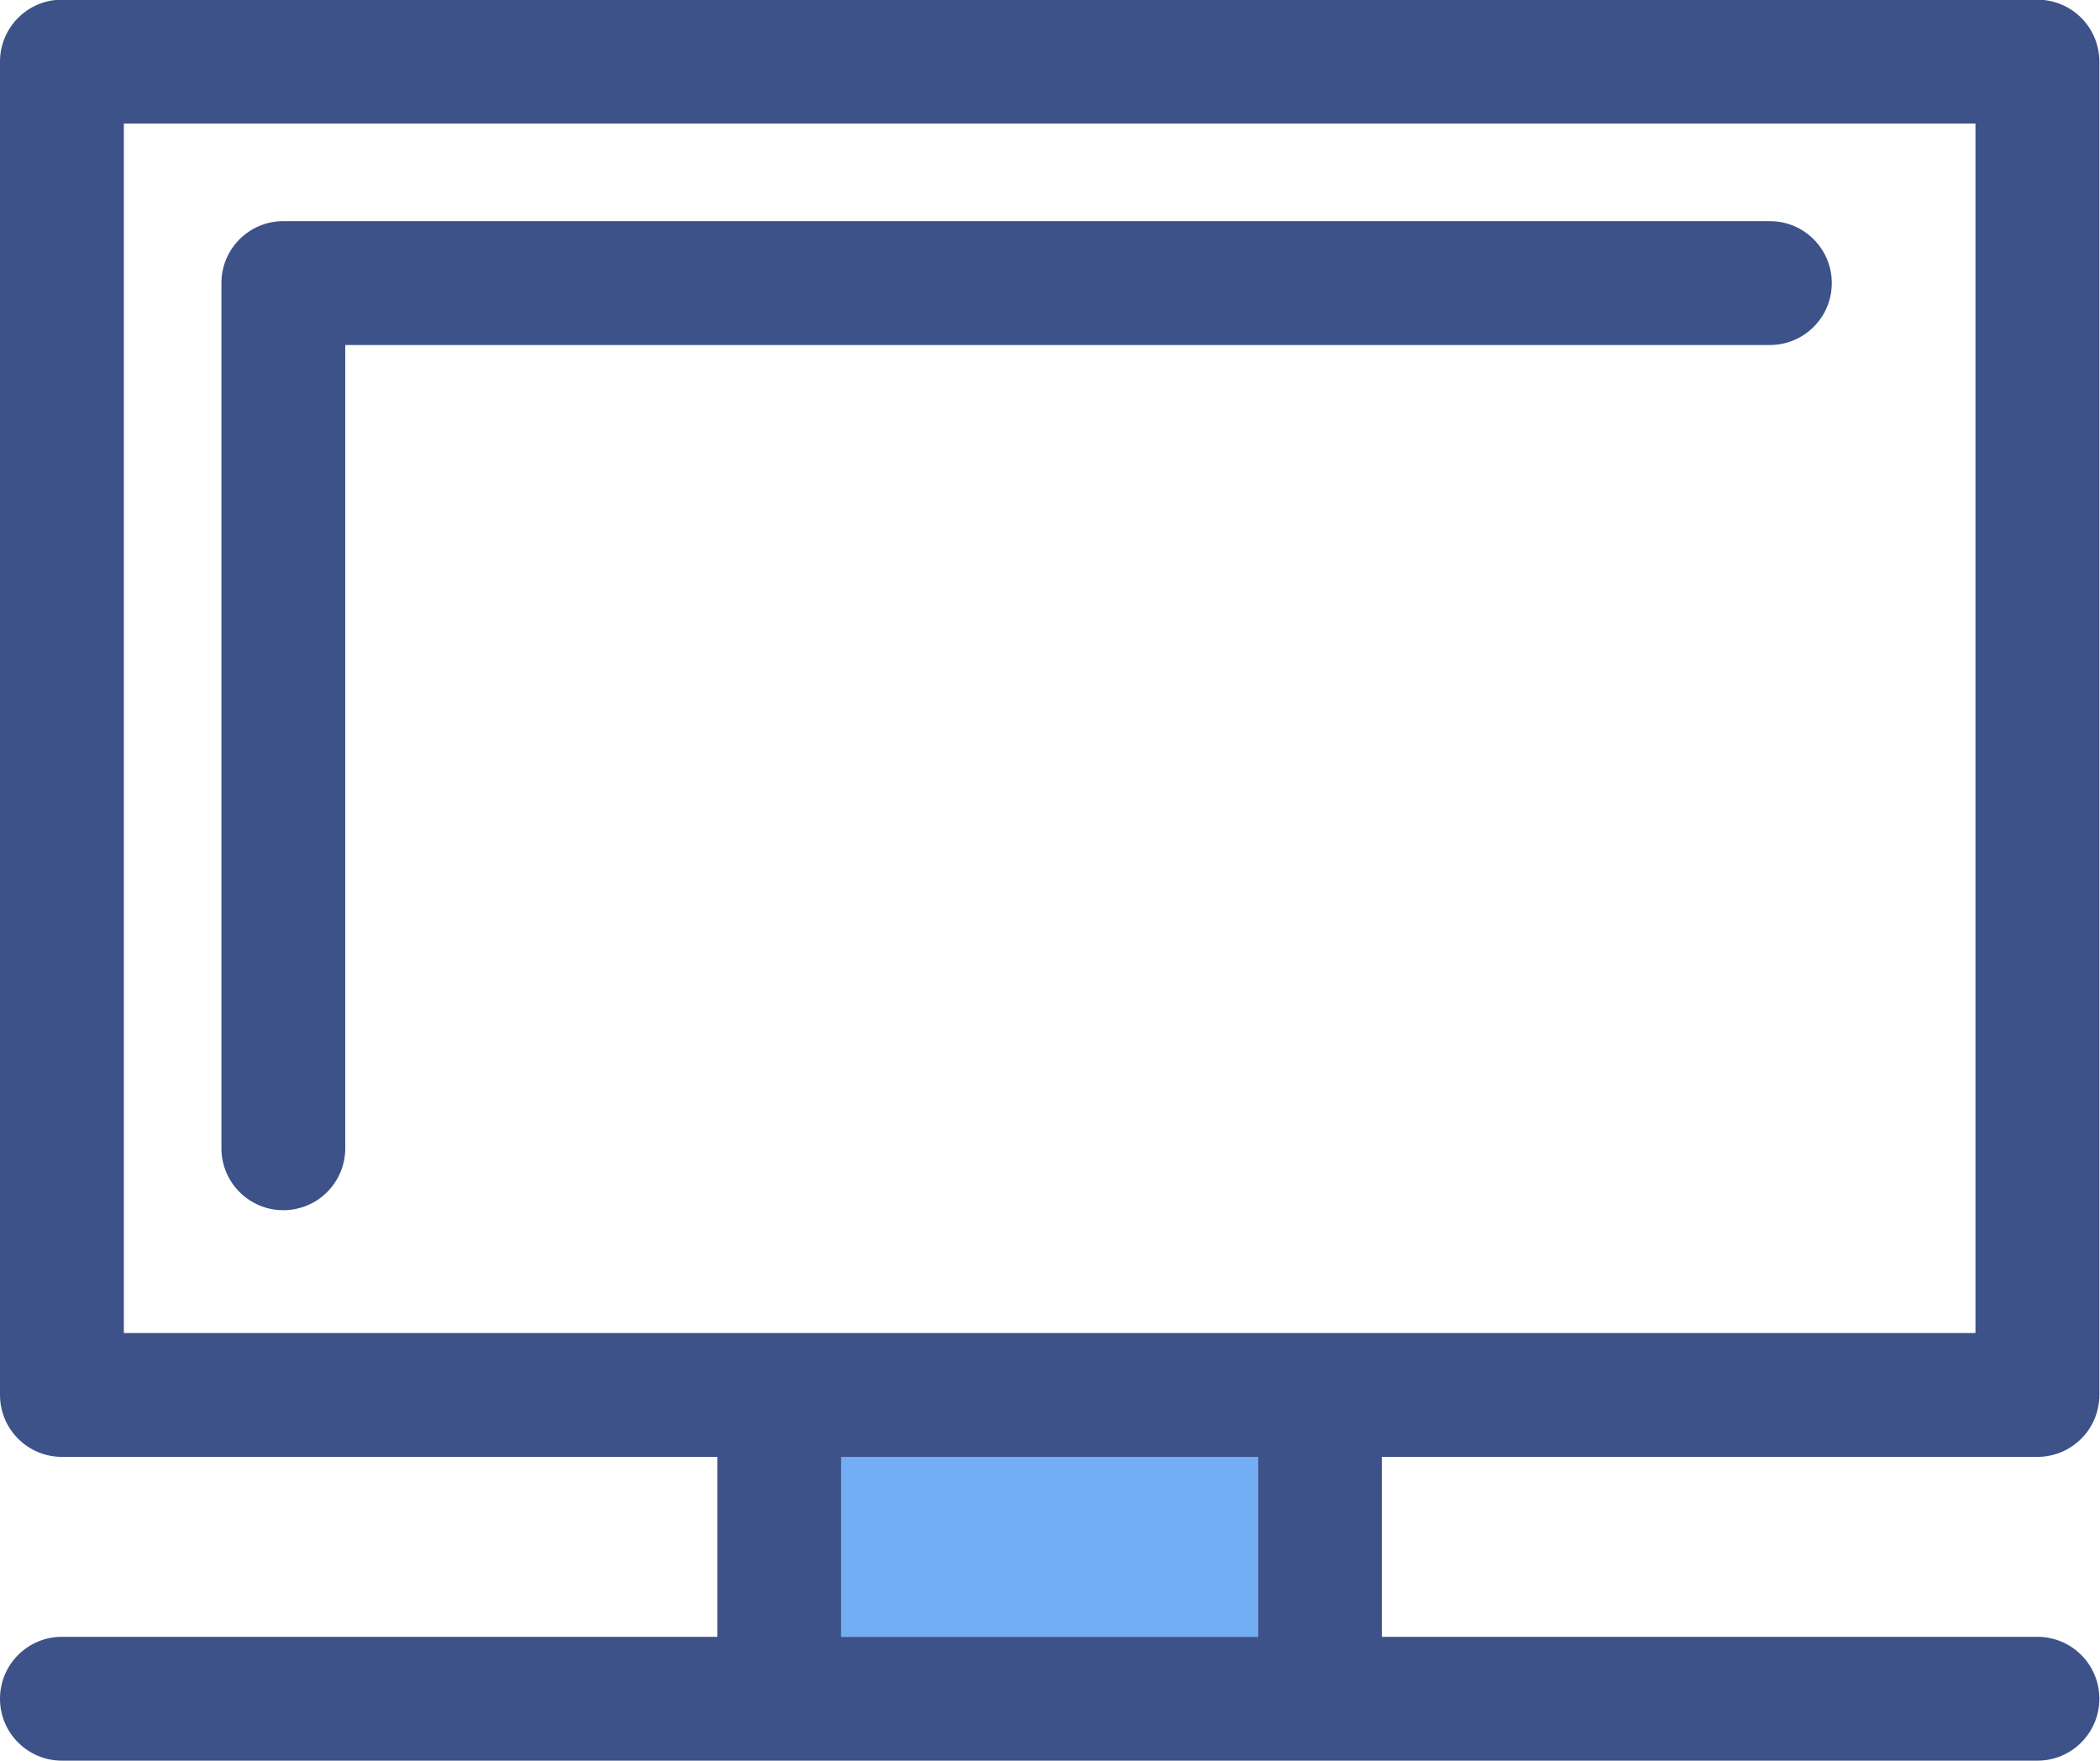 <?xml version="1.0" encoding="utf-8"?>
<!-- Generator: Adobe Illustrator 16.0.0, SVG Export Plug-In . SVG Version: 6.00 Build 0)  -->
<!DOCTYPE svg PUBLIC "-//W3C//DTD SVG 1.1//EN" "http://www.w3.org/Graphics/SVG/1.1/DTD/svg11.dtd">
<svg version="1.1" xmlns="http://www.w3.org/2000/svg" xmlns:xlink="http://www.w3.org/1999/xlink" x="0px" y="0px"
	 width="118.756px" height="99.552px" viewBox="0 0 118.756 99.552" enable-background="new 0 0 118.756 99.552"
	 xml:space="preserve">
<g id="Layer_1" display="none">
	<g display="inline">
		<defs>
			<rect id="SVGID_1_" width="128" height="119.449"/>
		</defs>
		<clipPath id="SVGID_2_">
			<use xlink:href="#SVGID_1_"  overflow="visible"/>
		</clipPath>
		<path clip-path="url(#SVGID_2_)" fill="#73ADF4" d="M25.865,37.838h92.028l2.063-10.397H23.849L25.865,37.838z M25.865,37.838"/>
		<path clip-path="url(#SVGID_2_)" fill="#3D5289" d="M127.05,21.617c-0.678-0.825-1.688-1.303-2.755-1.303H22.467L19.088,2.882
			c-0.325-1.675-1.792-2.885-3.497-2.885H3.564C1.595-0.003,0,1.591,0,3.56c0,1.968,1.595,3.562,3.564,3.562h9.086L27.994,87.41
			c0.3,1.703,1.781,2.945,3.508,2.945h12.587c-6.758,1.223-11.9,7.146-11.9,14.25c0,7.988,6.498,14.488,14.486,14.488
			s14.486-6.5,14.486-14.488c0-7.104-5.142-13.027-11.898-14.25h46.276c-6.758,1.223-11.9,7.146-11.9,14.25
			c0,7.988,6.5,14.488,14.488,14.488c7.986,0,14.485-6.5,14.485-14.488c0-7.104-5.142-13.027-11.899-14.25h10.85
			c1.968,0,3.564-1.594,3.564-3.563c0-1.967-1.597-3.563-3.564-3.563H34.495l-1.092-6.209h81.056c1.699,0,3.163-1.203,3.495-2.871
			l9.837-49.58C127.998,23.525,127.726,22.441,127.05,21.617L127.05,21.617z M105.487,104.605c0,4.059-3.303,7.361-7.36,7.361
			c-4.06,0-7.362-3.303-7.362-7.361s3.303-7.359,7.362-7.359C102.185,97.248,105.487,100.546,105.487,104.605L105.487,104.605z
			 M54.036,104.605c0,4.059-3.301,7.361-7.359,7.361c-4.06,0-7.362-3.303-7.362-7.361s3.303-7.359,7.362-7.359
			C50.735,97.248,54.036,100.546,54.036,104.605L54.036,104.605z M32.078,69.894l-4.834-24.93h13.449l4.095,24.93H32.078z
			 M68.337,69.894H52.01l-4.096-24.93h20.423V69.894z M92.048,69.894H75.464v-24.93h20.163L92.048,69.894z M111.532,69.894H99.248
			l3.578-24.93h13.653L111.532,69.894z M117.893,37.838H25.865l-2.016-10.397h96.107L117.893,37.838z M117.893,37.838"/>
	</g>
</g>
<g id="Layer_2" display="none">
	<path display="inline" fill="#73ADF4" d="M110.578,103.358L77.902,70.639c-1.051,1.332-2.187,2.617-3.415,3.845
		c-1.23,1.23-2.525,2.378-3.87,3.441l32.738,32.642c0.024,0.023,0.049,0.046,0.075,0.07c1.986,1.903,5.187,1.869,7.132-0.078
		c1.946-1.946,1.98-5.146,0.078-7.134C110.62,103.404,110.598,103.381,110.578,103.358L110.578,103.358z M110.578,103.358"/>
	<path display="inline" fill="#73ADF4" d="M69.729,69.726c14.389-14.391,14.389-37.804,0-52.194
		c-6.97-6.97-16.237-10.809-26.096-10.809c-9.857,0-19.125,3.838-26.095,10.809c-6.971,6.972-10.81,16.24-10.81,26.097
		s3.839,19.126,10.81,26.097c6.971,6.97,16.238,10.809,26.095,10.809C53.492,80.535,62.76,76.696,69.729,69.726L69.729,69.726z
		 M11.956,43.629c0-8.461,3.295-16.417,9.279-22.401c5.982-5.983,13.938-9.278,22.399-9.278c8.463,0,16.417,3.295,22.4,9.278
		c12.353,12.352,12.353,32.449,0,44.802c-5.982,5.982-13.937,9.277-22.4,9.277c-8.461,0-16.417-3.295-22.399-9.277
		C15.251,60.047,11.956,52.091,11.956,43.629L11.956,43.629z M11.956,43.629"/>
	<path display="inline" fill="#3D5289" d="M66.033,66.031c12.353-12.353,12.353-32.451,0-44.802
		c-5.982-5.981-13.937-9.278-22.4-9.278c-8.461,0-16.417,3.297-22.399,9.278c-5.983,5.983-9.279,13.939-9.279,22.401
		c0,8.462,3.295,16.417,9.279,22.401c5.982,5.982,13.938,9.277,22.399,9.277C52.096,75.308,60.051,72.013,66.033,66.031
		L66.033,66.031z M18.684,43.629c0-6.664,2.596-12.931,7.307-17.643c4.713-4.713,10.979-7.309,17.643-7.309
		c6.666,0,12.931,2.596,17.644,7.309c9.727,9.728,9.727,25.558,0,35.285c-4.713,4.712-10.979,7.309-17.644,7.309
		c-6.664,0-12.929-2.597-17.643-7.309C21.28,56.56,18.684,50.294,18.684,43.629L18.684,43.629z M18.684,43.629"/>
	<g display="inline">
		<defs>
			<rect id="SVGID_3_" width="118.756" height="119.092"/>
		</defs>
		<clipPath id="SVGID_4_">
			<use xlink:href="#SVGID_3_"  overflow="visible"/>
		</clipPath>
		<path clip-path="url(#SVGID_4_)" fill="#3D5289" d="M52.431,33.568c0.657,0.657,1.518,0.985,2.38,0.985
			c0.861,0,1.722-0.328,2.379-0.985c1.314-1.313,1.314-3.444,0-4.757c-3.621-3.622-8.435-5.617-13.556-5.617
			s-9.936,1.995-13.555,5.615c-1.314,1.314-1.314,3.444,0,4.758c1.313,1.313,3.442,1.313,4.756,0
			c2.351-2.351,5.475-3.645,8.798-3.645S50.082,31.217,52.431,33.568L52.431,33.568z M52.431,33.568"/>
		<path clip-path="url(#SVGID_4_)" fill="#3D5289" d="M116.048,99.387V16.802c0-1.859-1.506-3.365-3.363-3.365H75.133
			c-0.213-0.221-0.427-0.443-0.646-0.661c-8.241-8.242-19.199-12.78-30.854-12.78c-11.655,0-22.611,4.538-30.854,12.78
			C4.539,21.016,0,31.974,0,43.629c0,11.654,4.539,22.612,12.78,30.854c0.218,0.218,0.438,0.432,0.66,0.644v37.553
			c0,1.857,1.507,3.365,3.365,3.365h82.588c2.175,1.808,4.869,2.712,7.562,2.71c3.038,0,6.077-1.148,8.366-3.438
			C119.639,111,119.898,104.02,116.048,99.387L116.048,99.387z M110.563,110.559c-1.945,1.947-5.146,1.981-7.132,0.078
			c-0.024-0.024-0.049-0.047-0.075-0.07L70.617,77.925c1.347-1.063,2.64-2.211,3.87-3.441c1.229-1.228,2.364-2.513,3.415-3.845
			l32.676,32.719c0.021,0.023,0.042,0.046,0.063,0.067C112.543,105.413,112.509,108.613,110.563,110.559L110.563,110.559z
			 M109.319,20.165v72.412L81.716,64.936c7.781-13.919,7.349-31.226-1.292-44.771H109.319z M6.728,43.629
			c0-9.857,3.839-19.125,10.81-26.097c6.971-6.97,16.238-10.809,26.095-10.809c9.859,0,19.126,3.838,26.096,10.809
			c14.389,14.39,14.389,37.803,0,52.194c-6.97,6.97-16.237,10.809-26.096,10.809c-9.857,0-19.125-3.839-26.095-10.809
			C10.567,62.755,6.728,53.487,6.728,43.629L6.728,43.629z M20.169,109.316V80.432c6.944,4.447,15.021,6.832,23.464,6.832
			c7.574,0,14.853-1.92,21.282-5.522l27.656,27.574H20.169z M20.169,109.316"/>
	</g>
</g>
<g id="Layer_3" display="none">
	<path display="inline" fill="#73D0F4" d="M91.352,9.373c0.073,0.047,0.147,0.098,0.221,0.145C93.08,9.89,92.691,9.756,91.352,9.373
		L91.352,9.373z M91.352,9.373"/>
	<path display="inline" fill="#73ADF4" d="M81.439,32.724l-3.355,7.259c-0.56,1.212-1.772,1.988-3.106,1.988H58.44
		c-0.984,0-1.92-0.424-2.568-1.161c-0.651-0.74-0.951-1.721-0.826-2.696l2.852-22.241c0.142-1.116,0.825-2.09,1.824-2.605
		l10.327-5.33c-3.45-0.717-7.022-1.094-10.681-1.094c-11.727,0-22.567,3.863-31.318,10.382l3.496,14.835
		c0.128,0.542,0.122,1.109-0.02,1.648l-6.843,26.234c-0.349,1.34-1.473,2.337-2.844,2.526L8.279,64.335l0.47,7.608l14.562,6.522
		c0.986,0.442,1.705,1.323,1.94,2.376l4.958,22.188c8.347,5.593,18.377,8.859,29.158,8.859c2.589,0,5.137-0.192,7.627-0.556v-24.31
		H50.456c-1.89,0-3.421-1.531-3.421-3.424V64.783c0-0.907,0.361-1.778,1.002-2.421l16.538-16.539c0.642-0.641,1.513-1,2.42-1h31.365
		c1.063,0,2.068,0.493,2.716,1.339c0.054,0.07,4.507,5.87,10.809,13.59c0.001-0.129,0.004-0.256,0.004-0.385
		c0-9.67-2.63-18.736-7.206-26.526L81.439,32.724z M81.439,32.724"/>
	<path display="inline" fill="#3D5289" d="M91.572,9.518c-0.073-0.047-0.147-0.098-0.221-0.145C82.114,3.441,71.135,0,59.367,0
		C26.632,0,0,26.632,0,59.366s26.632,59.366,59.367,59.366c32.734,0,59.364-26.632,59.364-59.366
		C118.731,38.494,107.903,20.107,91.572,9.518L91.572,9.518z M111.884,59.751c-6.304-7.72-10.756-13.52-10.809-13.59
		c-0.647-0.846-1.652-1.339-2.716-1.339H66.994c-0.907,0-1.778,0.359-2.42,1L48.037,62.362c-0.641,0.643-1.002,1.514-1.002,2.421
		V83.6c0,1.893,1.531,3.424,3.421,3.424h16.539v24.31c-2.491,0.365-5.039,0.556-7.627,0.556c-10.781,0-20.812-3.265-29.158-8.859
		L25.25,80.844c-0.233-1.055-0.954-1.936-1.94-2.378L8.749,71.946l-0.47-7.61l13.559-1.867c1.371-0.188,2.495-1.186,2.844-2.526
		l6.843-26.234c0.141-0.539,0.148-1.105,0.02-1.646l-3.496-14.836C36.8,10.707,47.64,6.843,59.367,6.843
		c3.659,0,7.231,0.377,10.682,1.093l-10.328,5.33c-0.999,0.517-1.681,1.491-1.824,2.606l-2.852,22.24
		c-0.125,0.976,0.175,1.958,0.826,2.696c0.648,0.737,1.585,1.161,2.568,1.161h16.538c1.334,0,2.547-0.776,3.106-1.986l3.357-7.259
		l23.24,0.116c4.576,7.79,7.206,16.855,7.206,26.526C111.888,59.494,111.885,59.623,111.884,59.751L111.884,59.751z M99.877,25.972
		L79.274,25.87h-0.016c-1.334,0-2.548,0.776-3.106,1.985l-3.362,7.271H62.329l2.127-16.602l14.937-7.709
		C87.409,14.133,94.432,19.378,99.877,25.972L99.877,25.972z M22.21,22.28l2.48,10.524L18.637,56L6.875,57.62
		C7.328,43.851,13.103,31.403,22.21,22.28L22.21,22.28z M11.332,80.6l7.614,3.412l2.638,11.8
		C17.334,91.407,13.847,86.266,11.332,80.6L11.332,80.6z M73.838,109.859V83.6c0-1.889-1.533-3.42-3.423-3.42H53.877V66.198
		l14.535-14.533h28.269c2.175,2.797,7.557,9.653,14.085,17.487c0.054,0.067,0.112,0.124,0.17,0.185
		C107.18,88.791,92.659,104.457,73.838,109.859L73.838,109.859z M73.838,109.859"/>
</g>
<g id="Layer_4">
	<g>
		<defs>
			<rect id="SVGID_5_" width="118.896" height="99.898"/>
		</defs>
		<clipPath id="SVGID_6_">
			<use xlink:href="#SVGID_5_"  overflow="visible"/>
		</clipPath>
		<rect x="47.575" y="82.371" clip-path="url(#SVGID_6_)" fill="#73ADF4" width="23.568" height="10.173"/>
		<path clip-path="url(#SVGID_6_)" fill="#3D5289" d="M115.216,82.371c1.935,0,3.504-1.568,3.504-3.503V3.485
			c0-1.936-1.569-3.503-3.504-3.503H3.503C1.567-0.019,0,1.549,0,3.485v75.383c0,1.935,1.567,3.503,3.503,3.503H40.57v10.173H3.503
			C1.567,92.543,0,94.112,0,96.044c0,1.936,1.567,3.502,3.503,3.502h111.713c1.935,0,3.504-1.566,3.504-3.502
			c0-1.933-1.569-3.501-3.504-3.501H78.146V82.371H115.216z M71.144,92.543h-23.57V82.371h23.57V92.543z M74.645,75.367H7.004V6.986
			h104.71v68.381H74.645z M74.645,75.367"/>
		<path clip-path="url(#SVGID_6_)" fill="#3D5289" d="M100.087,12.503H16.024c-1.936,0-3.503,1.567-3.503,3.501v48.917
			c0,1.936,1.568,3.502,3.503,3.502c1.934,0,3.501-1.566,3.501-3.502V19.507h80.562c1.934,0,3.502-1.567,3.502-3.502
			C103.589,14.071,102.021,12.503,100.087,12.503L100.087,12.503z M100.087,12.503"/>
	</g>
</g>
</svg>
